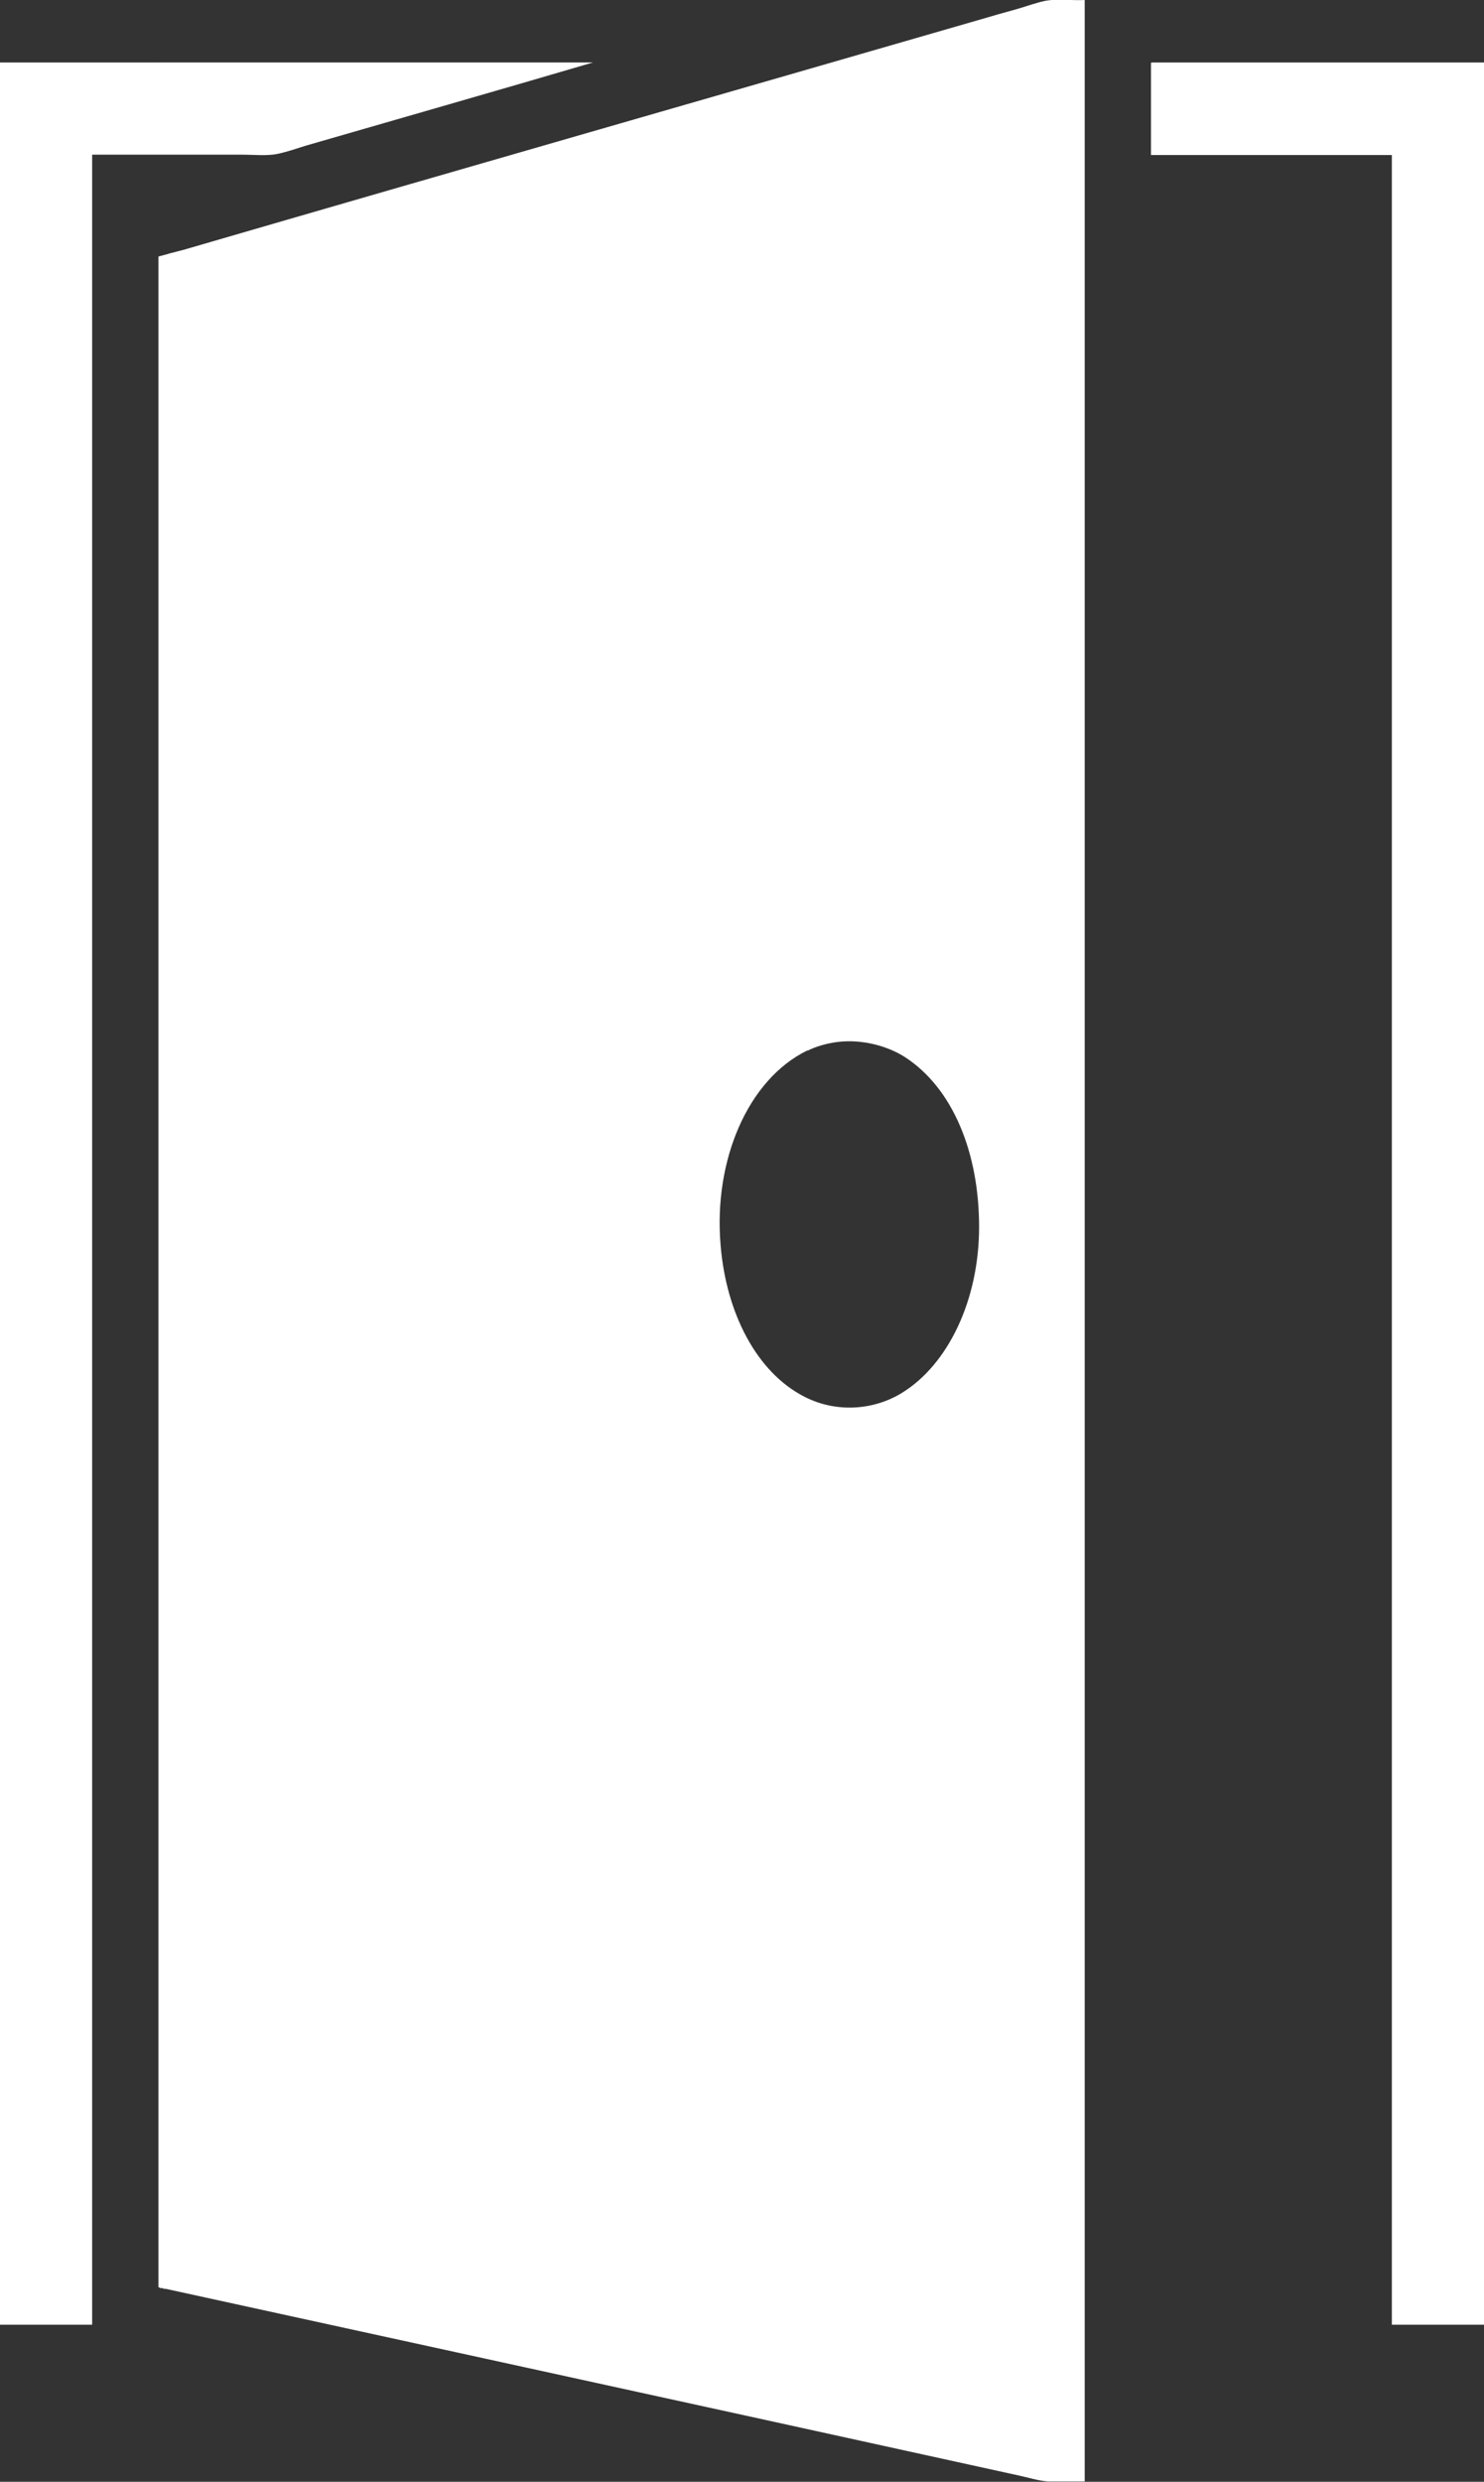 <?xml version="1.0" encoding="UTF-8"?><svg id="_レイヤー_2" xmlns="http://www.w3.org/2000/svg" viewBox="0 0 43 71.89"><rect x="0" y="0" width="43" height="71.89" fill="#333333" stroke="none"/><defs><style>.cls-1{fill:#fff;fill-rule:evenodd;}</style></defs><g id="_レイヤー_2-2"><path class="cls-1" d="M31.43.01v71.87h-.05s-.29,0-.45,0c-.02,0-.04,0-.06,0,0,0-.01,0-.02,0-.16,0-.33,0-.48,0-.29-.02-.6-.12-.84-.17-8.23-1.81-24.73-5.41-24.73-5.41h-.05s-.04-.02-.04-.02h-.06s-.06-.03-.06-.03c0,0,0-.69,0-1.01v-.03h0s0-.06,0-.08c0-.02,0-.04,0-.05,0-19.04,0-37.99,0-57.04,0-.03,0-.1,0-.1v-.51s.31-.08.33-.09c.18-.05.37-.09.56-.15C13.21,4.94,20.96,2.72,28.7.48c.26-.08.54-.15.81-.23.27-.08.54-.18.8-.23.36-.06.77,0,1.12-.02ZM23.39,30.43c-1.72.84-2.72,3.18-2.51,5.64.16,1.96,1.04,3.68,2.43,4.39.96.49,2.04.37,2.82-.11,1.34-.82,2.24-2.69,2.24-4.81,0-2.15-.76-4.02-2.15-4.92-.5-.32-1.23-.52-1.93-.44-.34.04-.66.14-.88.25ZM0,1.85v65.49h2.67V4.48h4.31c.38,0,.75.04,1.05-.02.29-.06.54-.15.83-.24,2.8-.81,5.53-1.59,8.32-2.41H0v.03ZM33.35,1.85v2.64h6.98v62.85h2.67v-.07h0V1.81h-9.64s-.01.02-.01.03Z"/></g></svg>